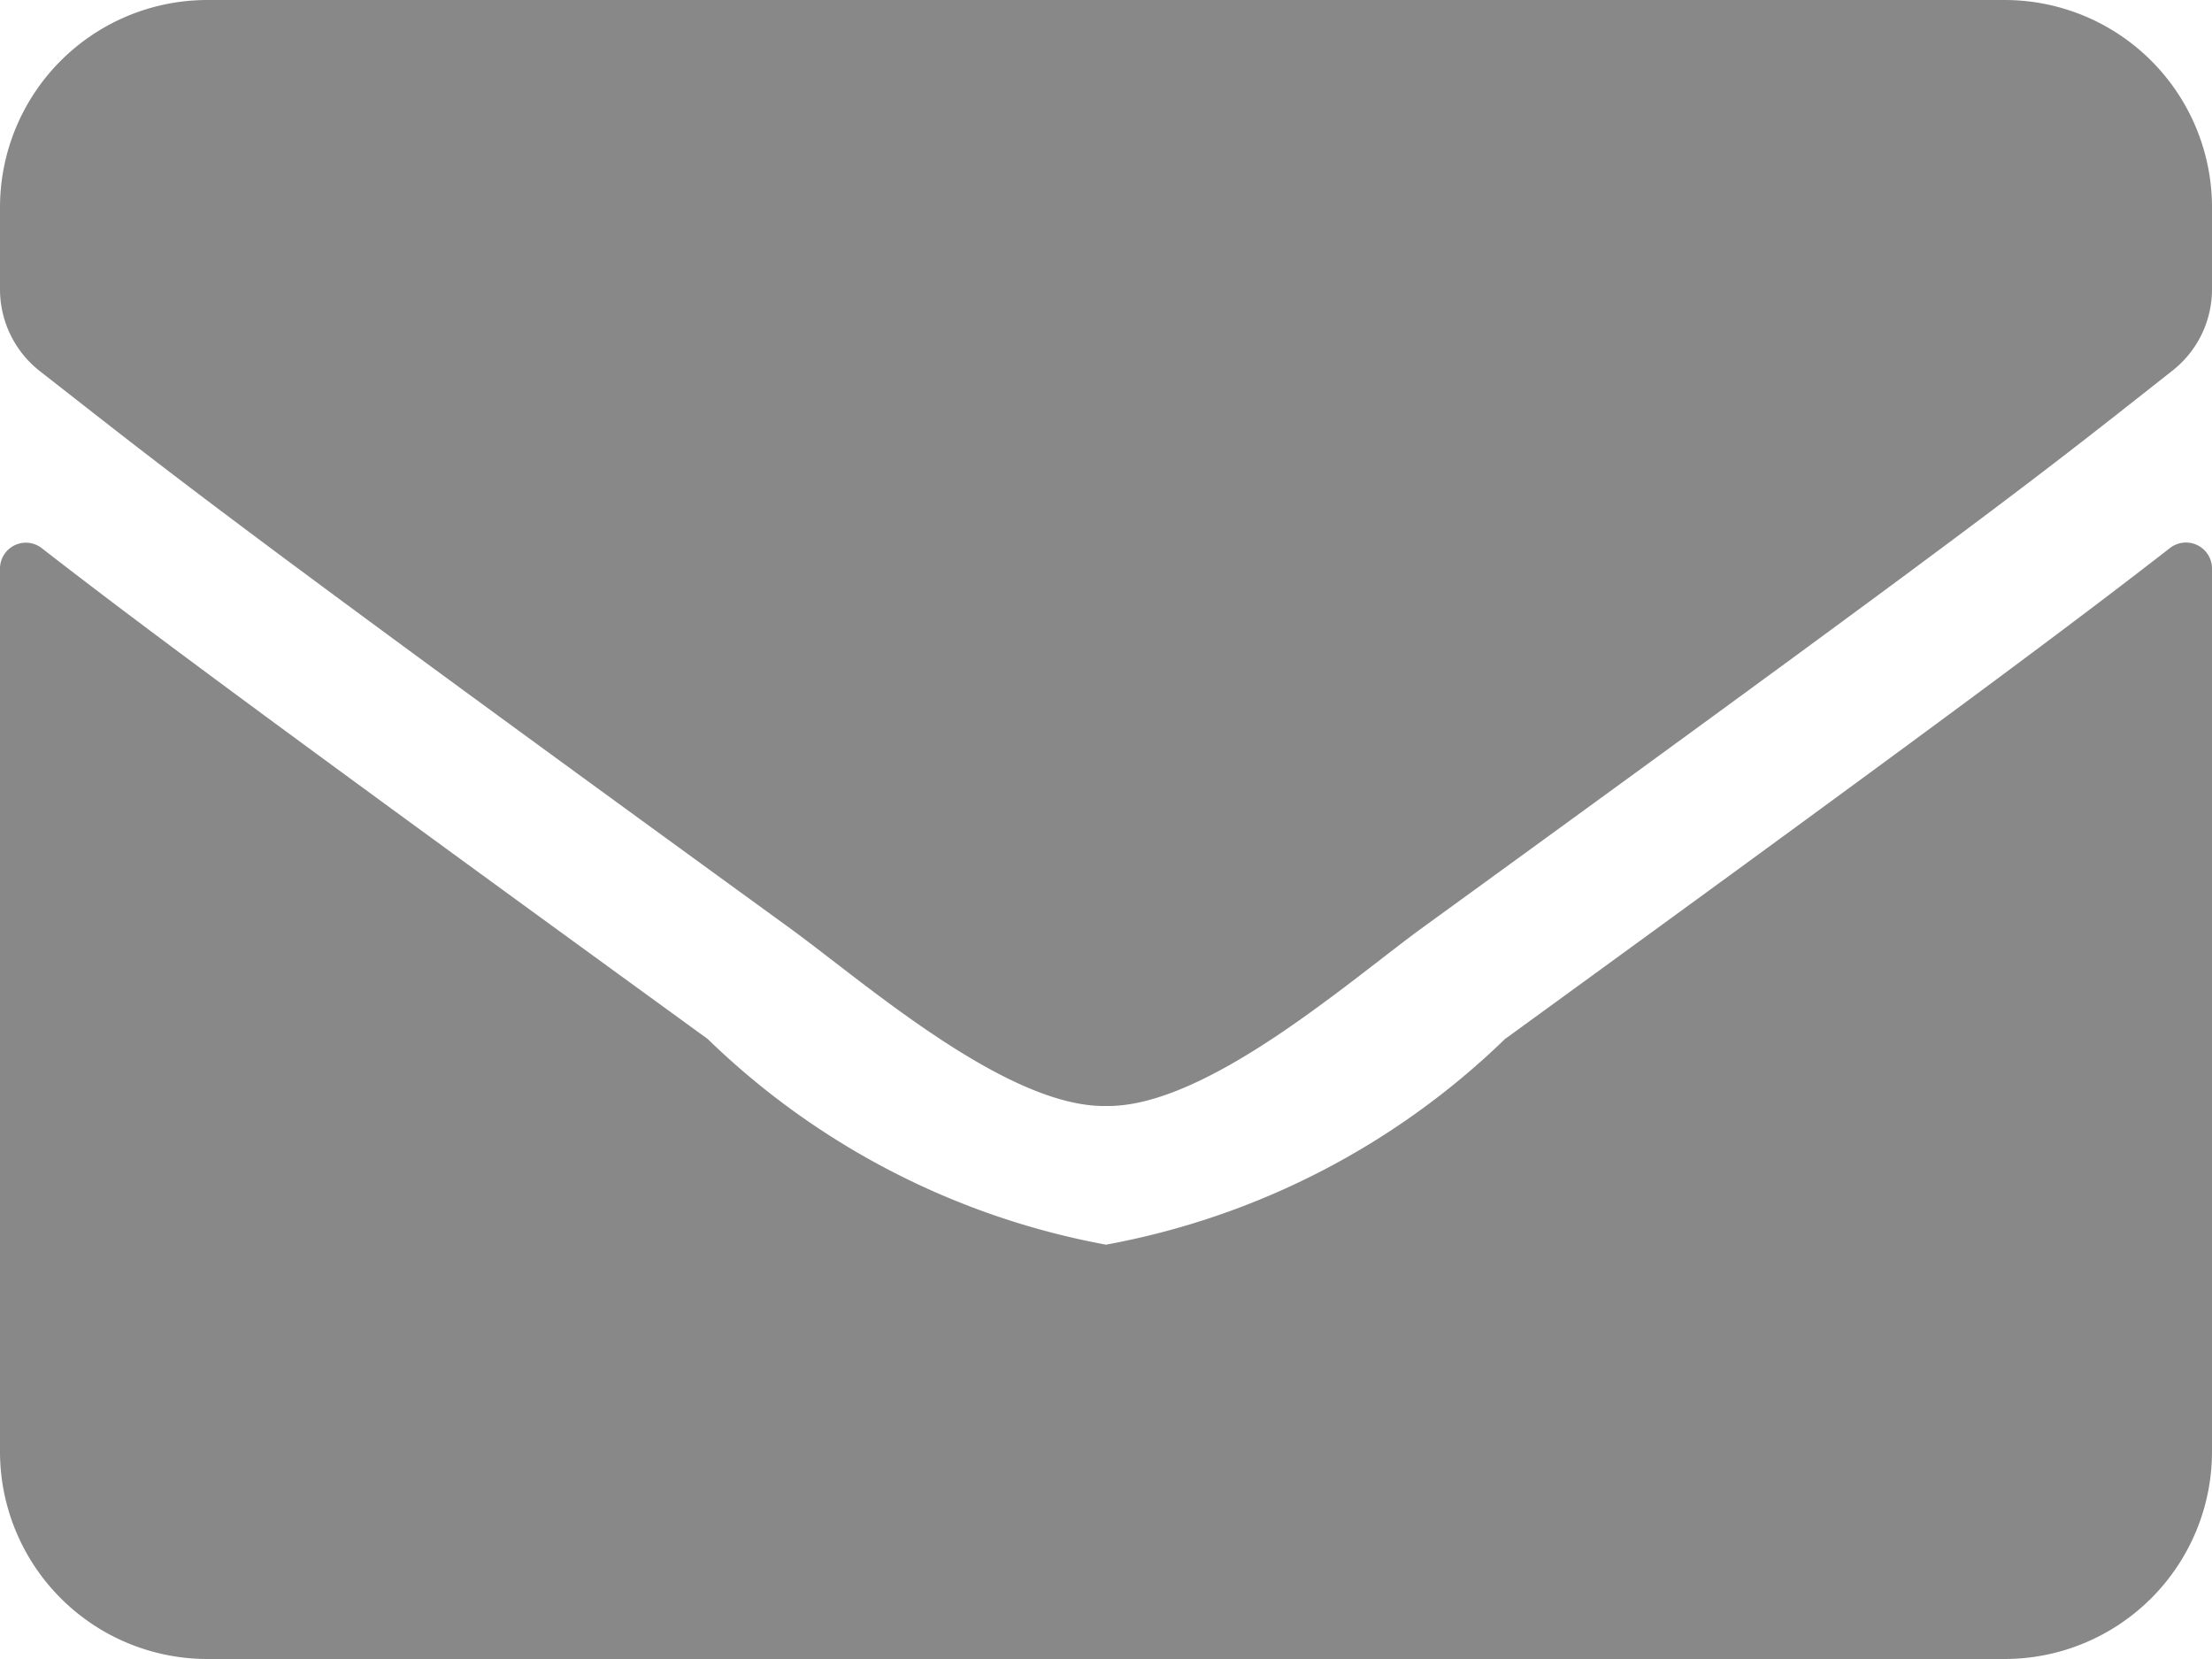 <svg xmlns="http://www.w3.org/2000/svg" width="13" height="9.75" viewBox="0 0 13 9.75">
  <path id="Path_82" data-name="Path 82" d="M12.754-6.53c-.569.442-1.32,1.005-3.91,2.887A4.544,4.544,0,0,1,6.5-2.435,4.542,4.542,0,0,1,4.159-3.644C1.569-5.525.815-6.086.246-6.528A.152.152,0,0,0,0-6.409v5.19A1.219,1.219,0,0,0,1.219,0H11.781A1.219,1.219,0,0,0,13-1.219V-6.411A.153.153,0,0,0,12.754-6.53ZM6.5-3.25c.589.01,1.437-.741,1.864-1.051,3.369-2.445,3.626-2.658,4.4-3.268A.608.608,0,0,0,13-8.049v-.482A1.219,1.219,0,0,0,11.781-9.75H1.219A1.219,1.219,0,0,0,0-8.531v.482a.611.611,0,0,0,.234.48c.777.607,1.033.823,4.4,3.268C5.063-3.991,5.911-3.24,6.5-3.25Z" transform="translate(0 9.75)" fill="#888"/>
</svg>
